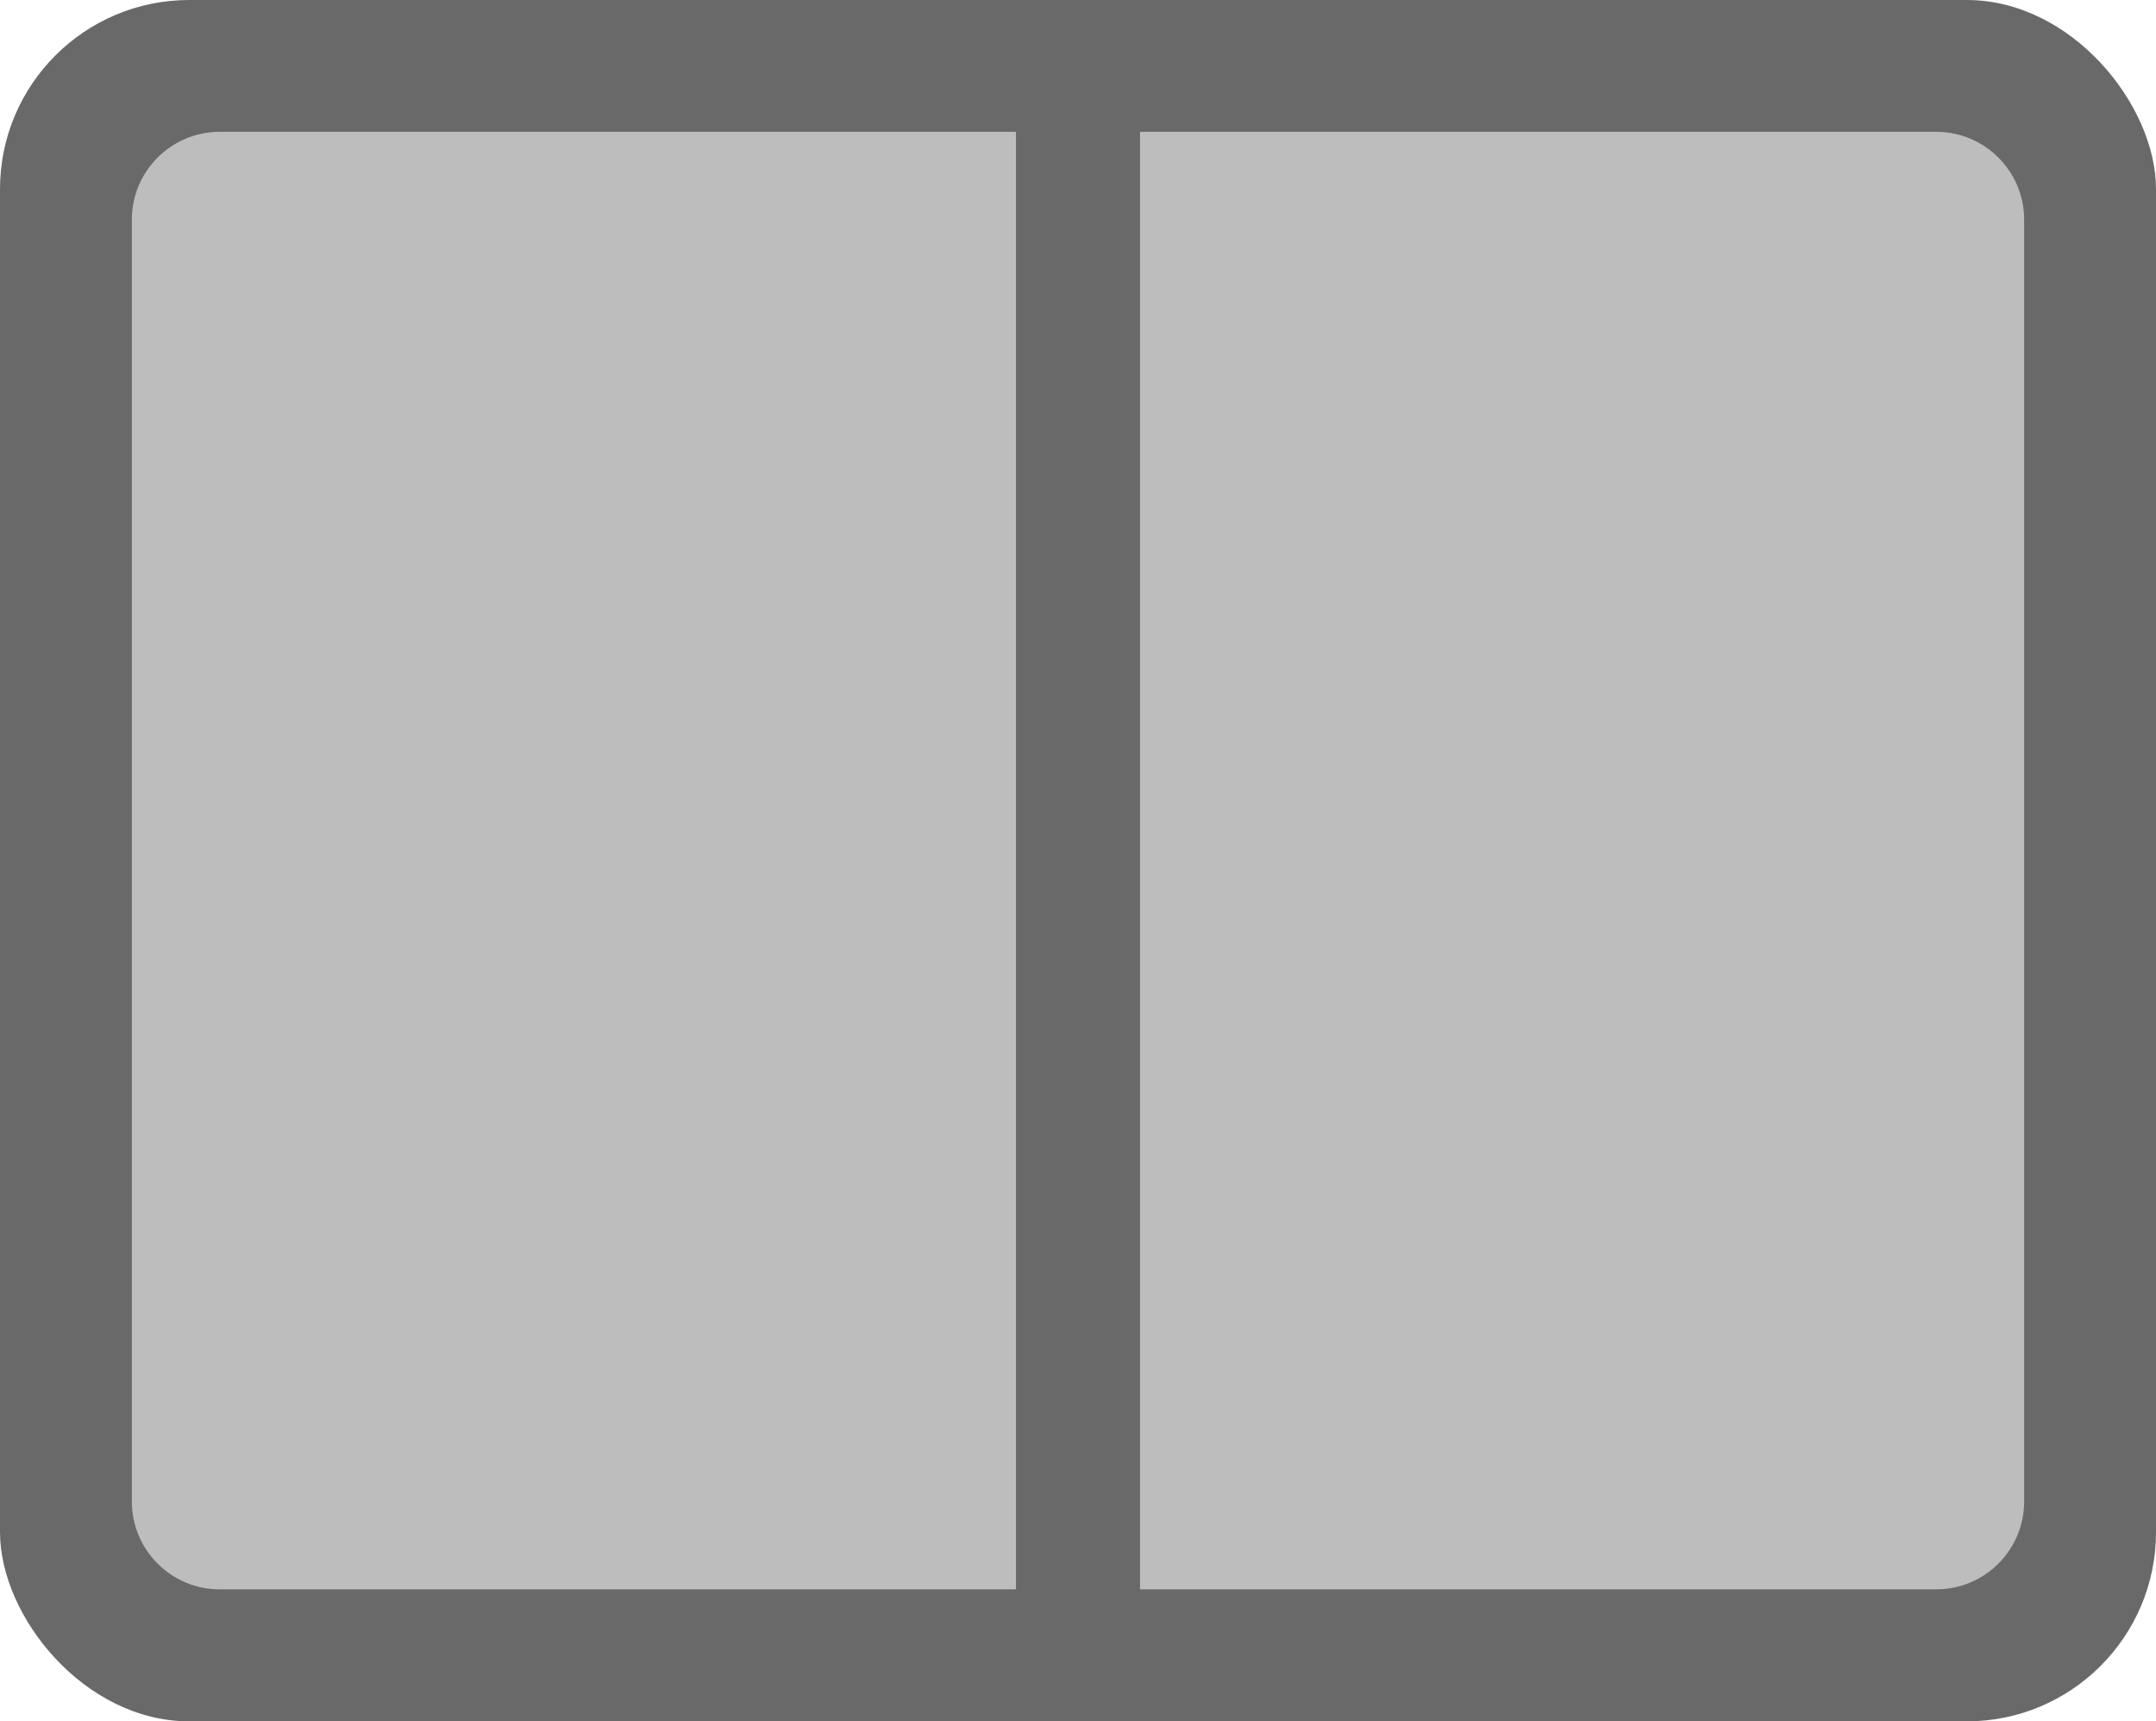 <?xml version="1.0" encoding="UTF-8"?>
<svg id="_レイヤー_2" data-name="レイヤー 2" xmlns="http://www.w3.org/2000/svg" viewBox="0 0 139 111">
  <defs>
    <style>
      .cls-1 {
        fill: #bdbdbd;
      }

      .cls-1, .cls-2 {
        stroke-width: 0px;
      }

      .cls-2 {
        fill: #696969;
      }
    </style>
  </defs>
  <g id="_レイヤー_1-2" data-name="レイヤー 1">
    <g>
      <rect class="cls-2" width="139" height="111" rx="12.2" ry="12.2"/>
      <g>
        <path class="cls-1" d="M14.17,8.5h51.33v93.99H14.17c-3.13,0-5.67-2.54-5.67-5.67V14.17c0-3.13,2.54-5.67,5.67-5.67Z"/>
        <path class="cls-1" d="M73.5,8.5h51.33c3.13,0,5.67,2.54,5.67,5.67v82.65c0,3.13-2.54,5.67-5.67,5.67h-51.33V8.5Z"/>
      </g>
    </g>
  </g>
</svg>
